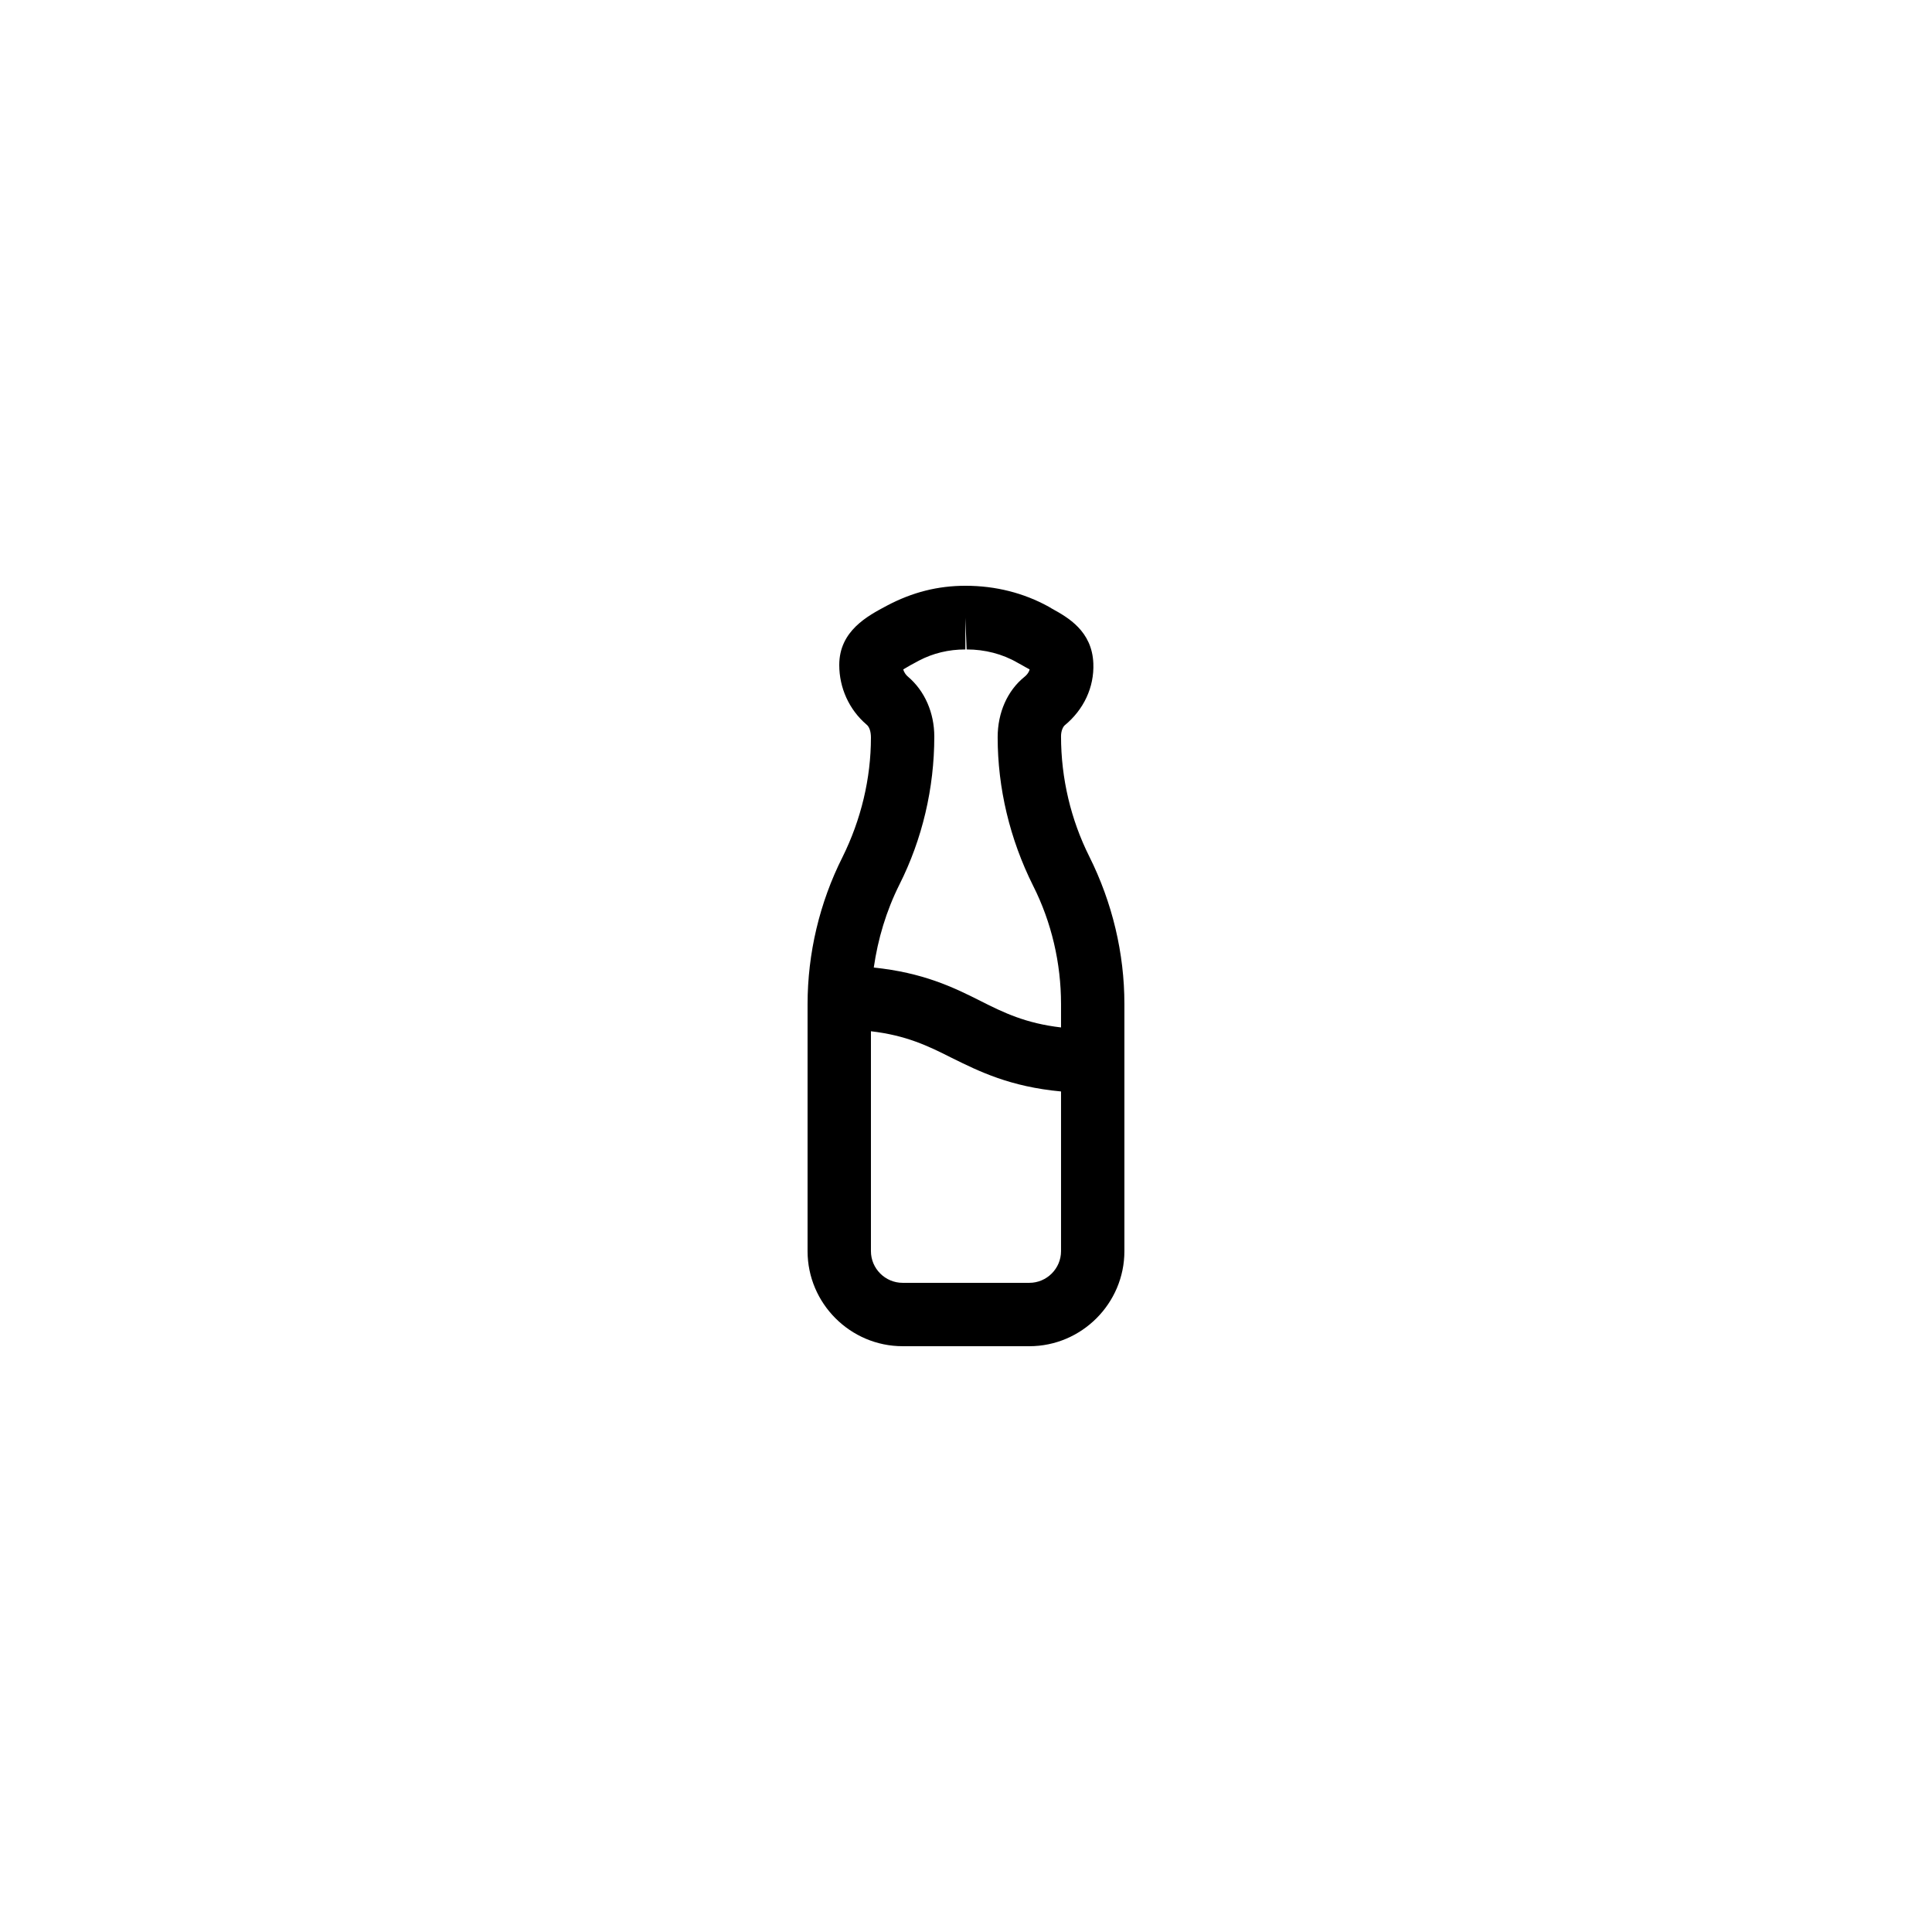 <?xml version="1.0" encoding="UTF-8"?>
<!-- Uploaded to: ICON Repo, www.iconrepo.com, Generator: ICON Repo Mixer Tools -->
<svg fill="#000000" width="800px" height="800px" version="1.1" viewBox="144 144 512 512" xmlns="http://www.w3.org/2000/svg">
 <path d="m383.2 500.76h33.586c13.855 0 25.191-11.336 25.191-25.191v-65.496c0-13.434-3.191-26.871-9.32-39.129-4.867-9.738-7.473-20.656-7.473-31.824 0-1.426 0.504-2.434 0.922-2.856 5.121-4.199 7.894-10.16 7.641-16.457-0.336-8.566-6.719-12.176-11-14.527l-0.84-0.504c-6.547-3.609-14.02-5.539-21.996-5.539h-0.082c-7.223 0-14.023 1.68-20.824 5.289-5.039 2.688-12.594 6.633-12.594 15.703 0 6.047 2.602 11.84 7.223 15.785 0.75 0.586 1.172 1.848 1.172 3.441 0 10.832-2.602 21.746-7.559 31.738-6.043 12.008-9.234 25.445-9.234 38.965v65.41c0 13.855 11.336 25.191 25.188 25.191zm33.59-16.797h-33.586c-4.617 0-8.398-3.777-8.398-8.398v-58.273c9.32 1.09 15.113 3.863 21.41 7.055 7.305 3.609 15.449 7.641 28.969 8.902v42.32c0 4.617-3.777 8.395-8.395 8.395zm-34.43-105.55c6.047-12.008 9.238-25.527 9.238-39.211 0-6.297-2.519-12.09-6.969-15.871-0.418-0.336-1.008-1.008-1.258-1.93 0.922-0.586 2.602-1.512 4.199-2.352 3.695-1.93 7.809-2.938 12.258-2.938v-8.398l0.336 8.398h0.082c4.703 0 9.406 1.176 13.434 3.527l0.922 0.504c0.754 0.418 1.594 0.922 2.266 1.258-0.25 1.008-1.09 1.762-1.426 2.016-4.445 3.609-7.051 9.402-7.051 15.953 0 13.434 3.191 26.953 9.406 39.383 4.871 9.652 7.387 20.484 7.387 31.316v6.215c-9.32-1.09-15.113-3.863-21.41-7.055-7.137-3.609-15.199-7.473-28.215-8.816 1.094-7.559 3.277-14.945 6.801-22z"/>
</svg>